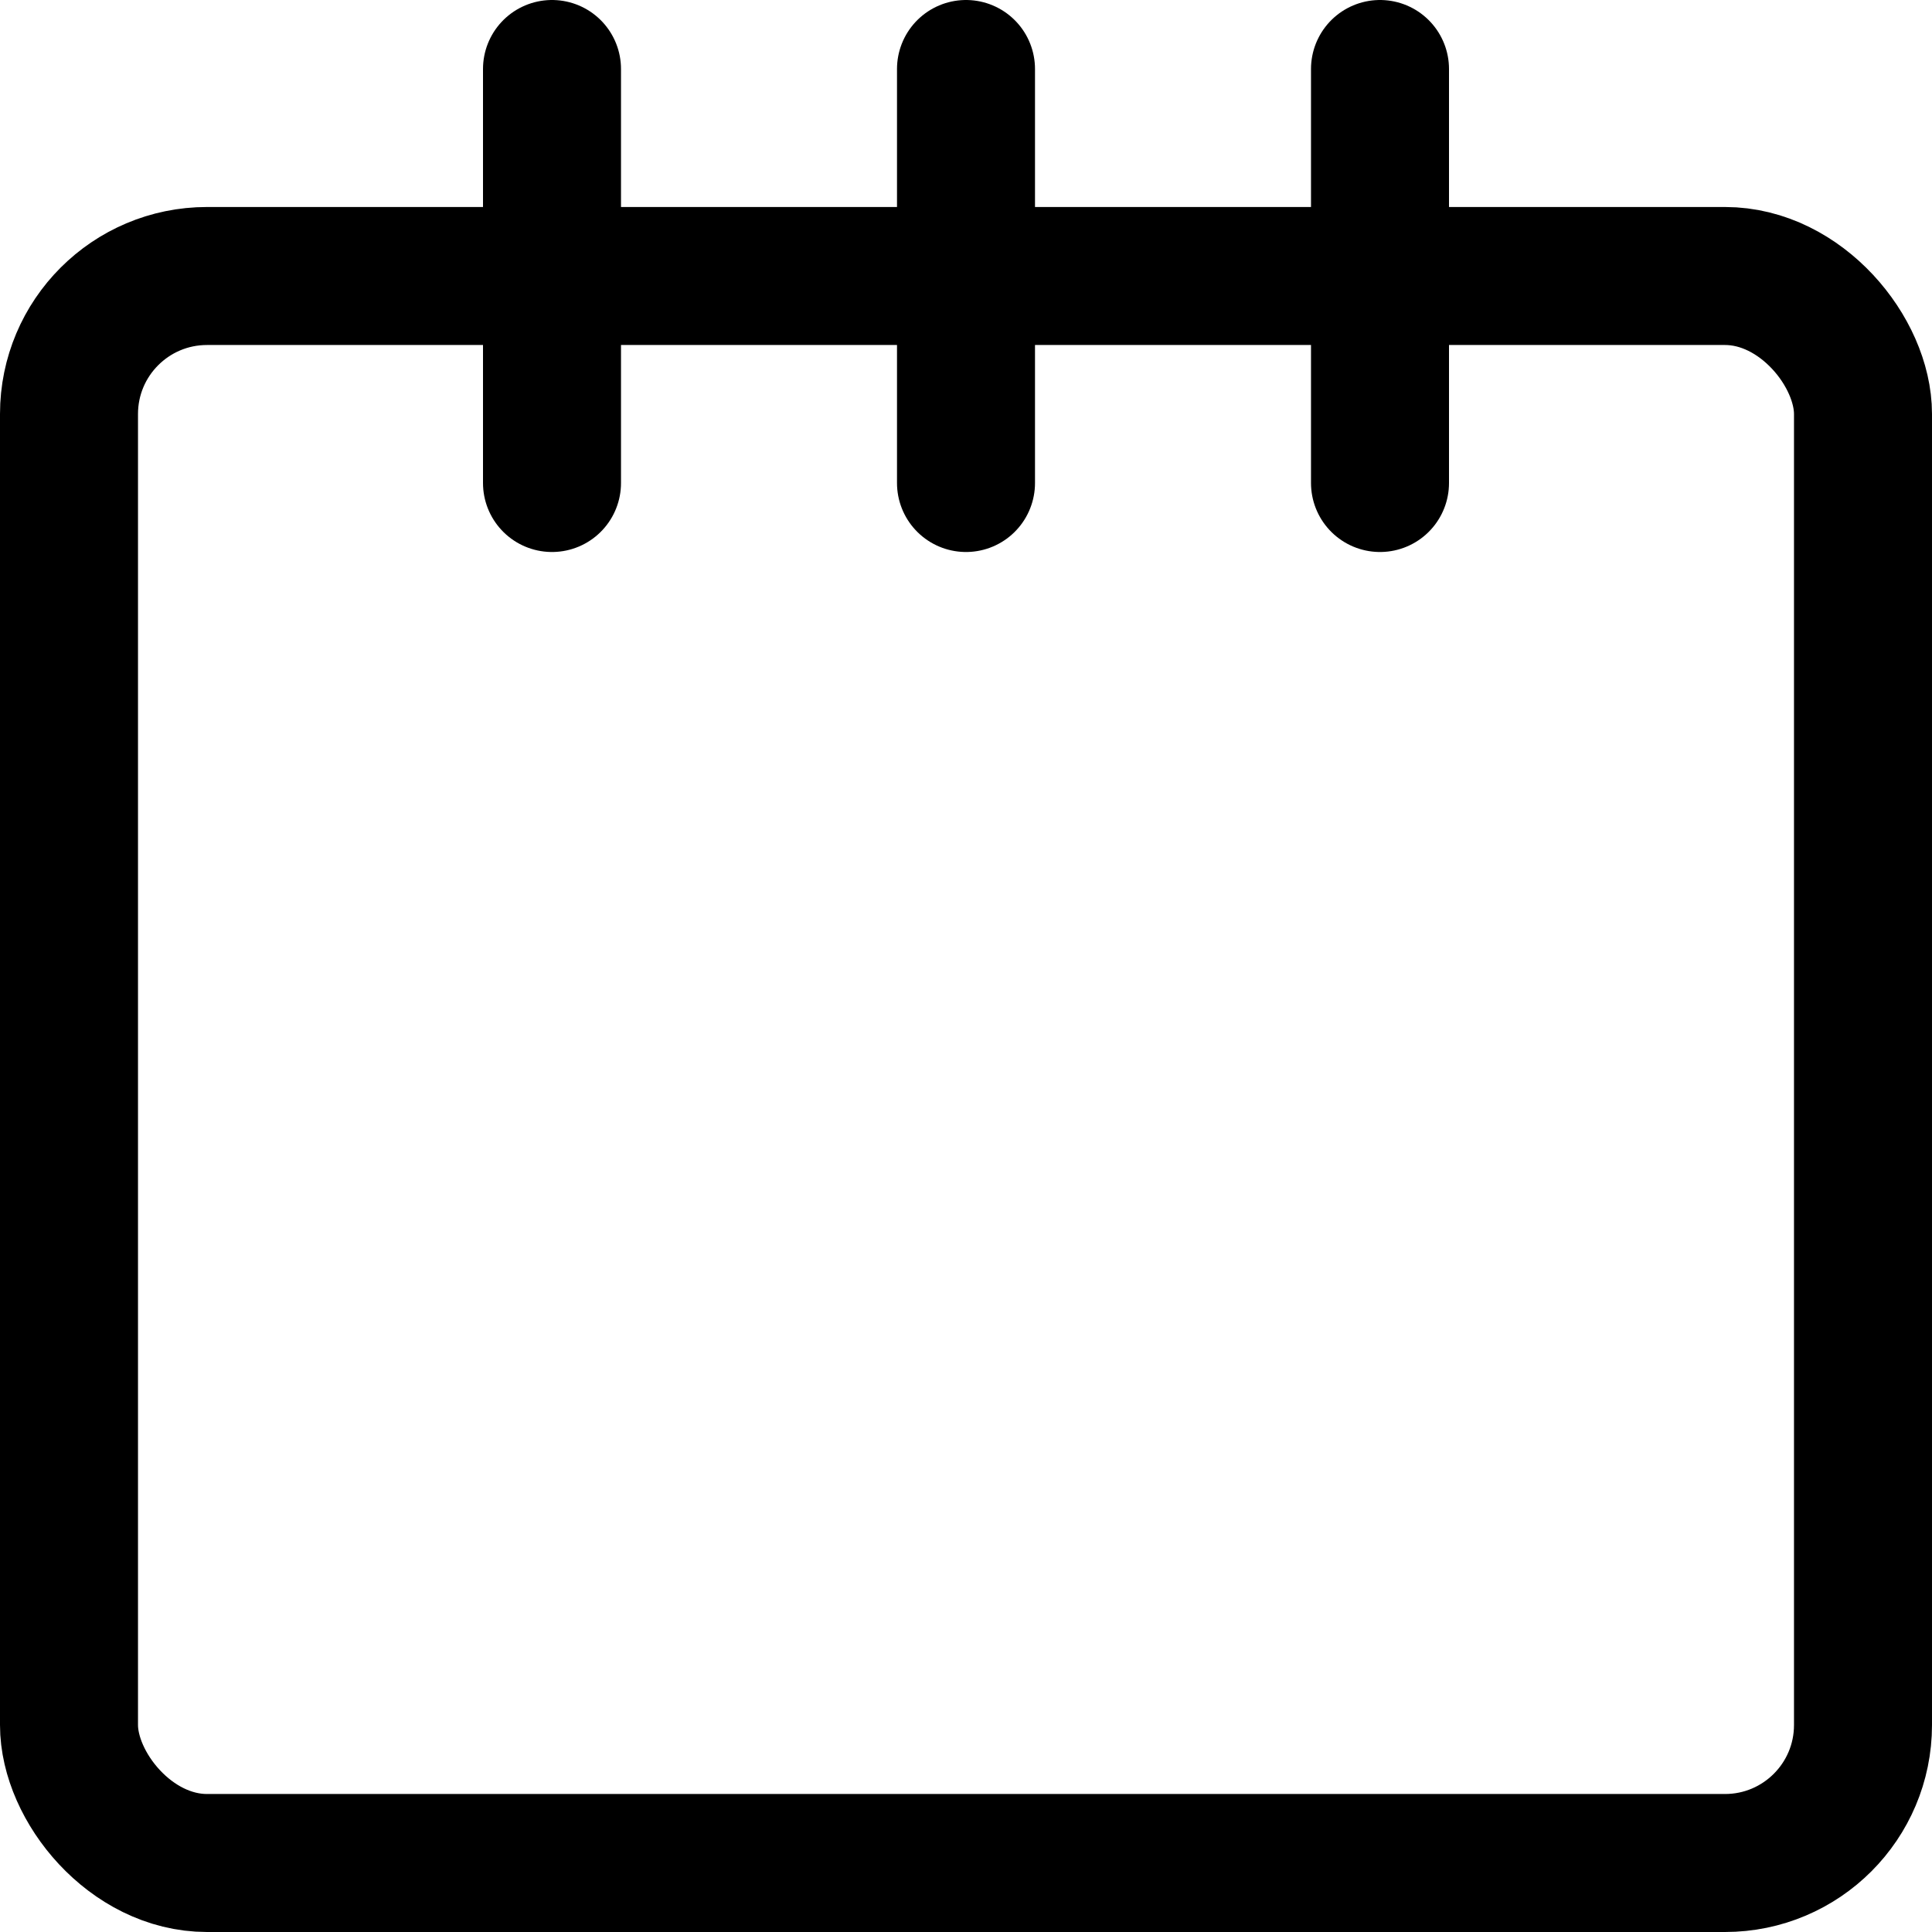 <svg xmlns="http://www.w3.org/2000/svg" viewBox="0 0 14 14">
  
<g transform="matrix(1,0,0,1,0,0)"><g>
    <line x1="4" y1="3.5" x2="4" y2="0.5" style="fill: none;stroke: #000000;stroke-linecap: round;stroke-linejoin: round"></line>
    <line x1="7" y1="3.5" x2="7" y2="0.5" style="fill: none;stroke: #000000;stroke-linecap: round;stroke-linejoin: round"></line>
    <line x1="10" y1="3.5" x2="10" y2="0.5" style="fill: none;stroke: #000000;stroke-linecap: round;stroke-linejoin: round"></line>
    <rect x="0.5" y="2" width="13" height="11.5" rx="1" style="fill: none;stroke: #000000;stroke-linecap: round;stroke-linejoin: round"></rect>
  </g></g></svg>